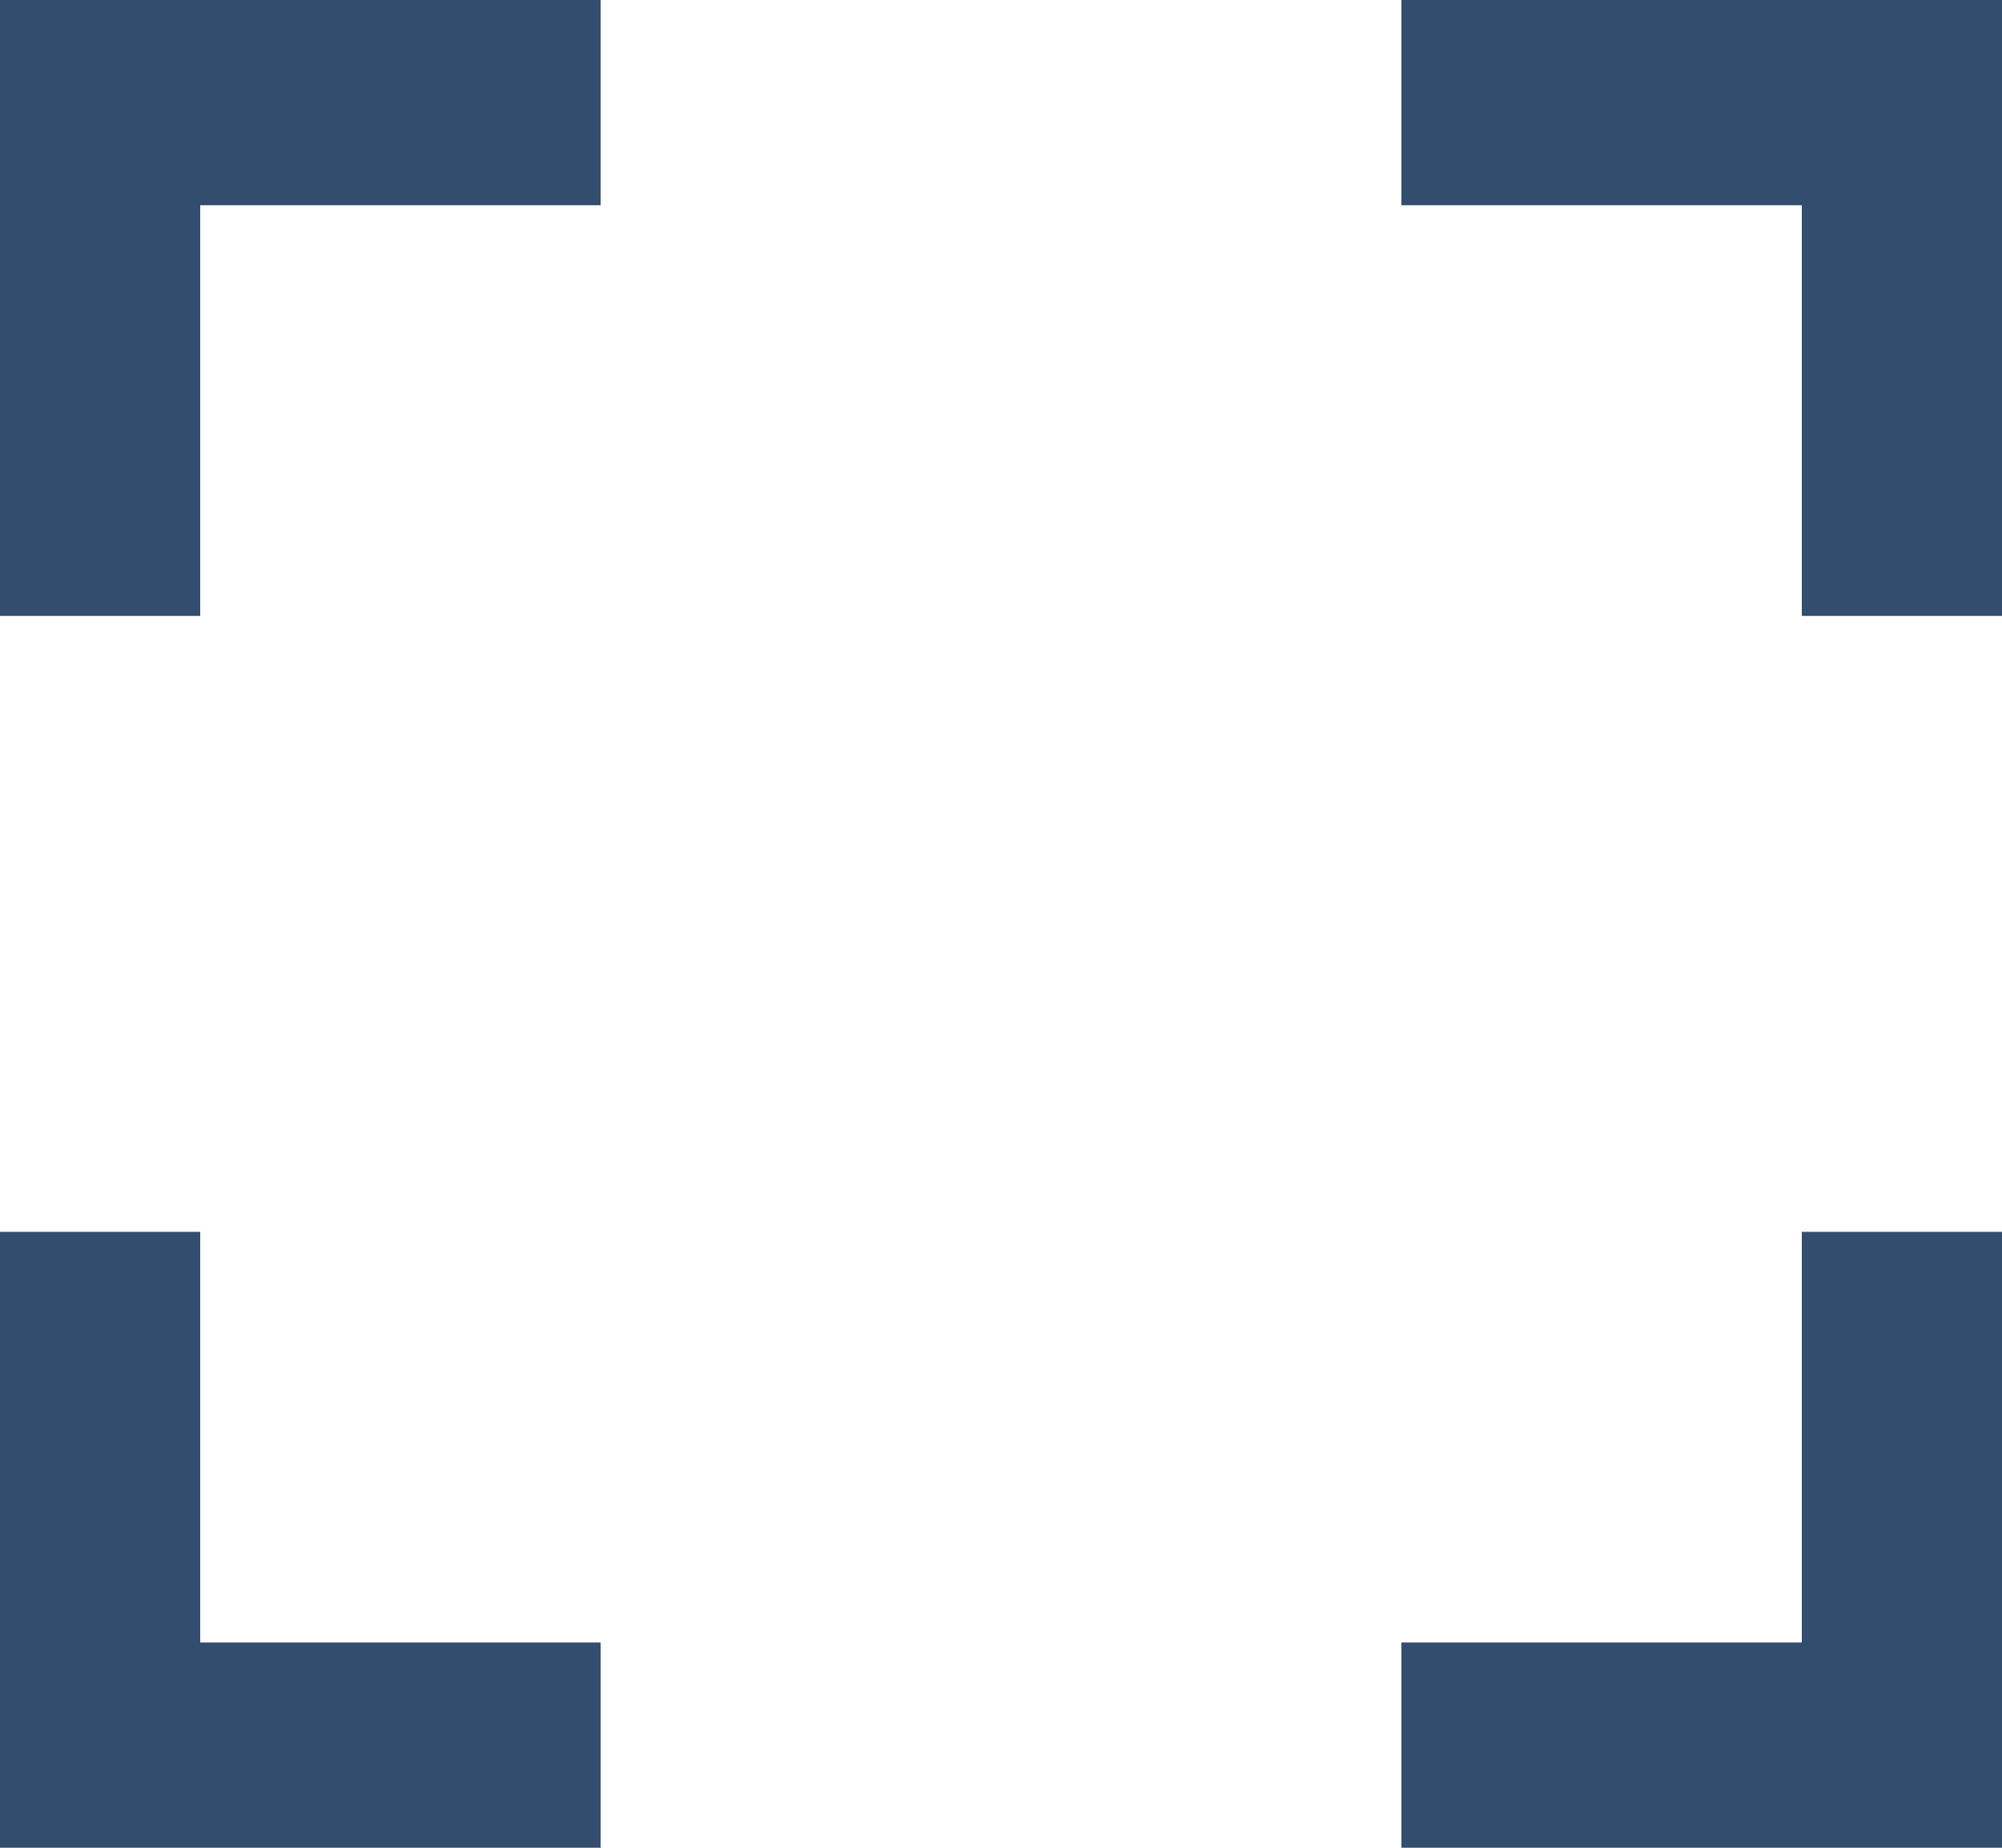 <svg width="13" height="12" viewBox="0 0 13 12" fill="none" xmlns="http://www.w3.org/2000/svg">
<path d="M11.7 0H13V4H11.7V1.333H9.1V0H11.7ZM1.3 0H3.9V1.333H1.3V4H0V0H1.3ZM11.7 10.667V8H13V12H9.1V10.667H11.7ZM1.3 10.667H3.9V12H0V8H1.3V10.667Z" fill="#334D6E"/>
</svg>
